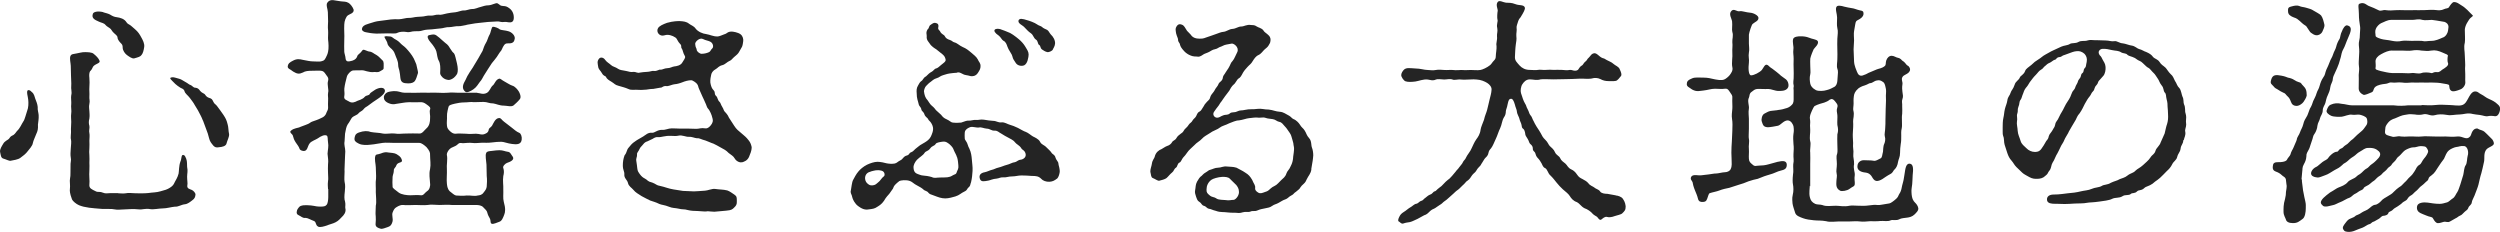 <?xml version="1.0" encoding="UTF-8"?><svg id="_イヤー_2" xmlns="http://www.w3.org/2000/svg" viewBox="0 0 316.9 29.41"><g id="_イヤー_1-2"><g><path d="M4.81,15.79c.03,.56-.03,.81-.22,1.21-.09,.28-.37,.81-.43,1.15-.03,.31-.5,.84-.65,1.02-.22,.31-.62,.62-.93,.84-.28,.22-.93,.31-1.24,.37-.22,.03-.59-.19-.93-.28-.31-.09-.31-.46-.4-.84-.06-.34,.25-.78,.37-.99,.22-.43,.62-.5,.78-.71,.19-.34,.43-.37,.56-.46,.25-.19,.31-.37,.47-.53,.34-.31,.56-.87,.77-1.18,.19-.25,.31-.87,.47-1.3,.19-.46,.19-1.02,.15-1.43,0-.28-.34-1.24,.03-1.24,.22,0,.31,.16,.46,.28,.25,.19,.34,.62,.4,.81,.12,.31,.28,.68,.31,1.05-.03,.43,.09,.65,.12,1.02,.03,.5-.06,.87-.09,1.21Zm10.17,8.71c.4,0,.59,.06,.96,0,.37-.09,.81,0,1.24,0,.34,0,1.09,.03,1.61-.03,.59-.09,1.02-.06,1.55-.22,.56-.15,.84-.22,1.21-.46,.4-.25,.47-.43,.62-.74,.09-.19,.34-.53,.47-1.05,.06-.31,.03-.96,.22-1.49,.19-.4,.09-.9,.37-.87,.22,.03,.25,.22,.37,.46,.15,.4,.09,.74,.12,1.05,.12,.56,0,.81,0,1.24,0,.5,.09,.87,.03,1.08-.09,.46,.34,.5,.53,.59,.25,.09,.53,.43,.5,.62-.03,.31-.12,.5-.37,.68-.28,.22-.62,.5-.96,.53-.53,.06-.81,.34-1.3,.31-.4,.03-1.02,.22-1.55,.22-.4,0-1.15,.16-1.55,.09-.62-.12-1.02,.09-1.46,.03-.71-.09-1.46,0-1.74,0-.4,0-.99,.09-1.33,0s-1.05-.03-1.61-.06c-.68-.06-1.21-.09-1.61-.15-.62-.09-.87-.16-1.27-.31-.37-.15-.81-.53-.9-.74s-.28-.81-.28-1.12c.09-.84-.06-1.15,.03-1.55,.09-.34,.03-1.02,.06-1.52-.03-.5,.12-.78,.03-1.12-.06-.37-.03-.62,0-1.12,.03-.4,.09-.93,.03-1.15-.09-.25,.03-.87,0-1.12s.03-.65,.03-1.12c0-.5-.06-.59,0-1.12,.06-.25-.06-.81,0-1.15,.03-.25-.06-.84,0-1.12,.12-.43-.06-.74,0-1.24,.03-.25-.03-.81-.03-1.24l-.03-1.24c0-.31-.19-.99-.03-1.27,.12-.25,.34-.22,.78-.31,.22-.03,.74-.19,1.08-.16,.25,0,.87,0,1.08,.22,.31,.25,.59,.53,.71,.81,.22,.37-.4,.4-.74,.74-.15,.19-.15,.37-.37,.59-.19,.15-.19,.59-.15,.9,.03,.5,.03,.68,0,1.18-.03,.34,.03,.81,0,1.18-.03,.34,.09,.53,0,.93-.09,.4,0,.68,0,.93s.06,.5,0,.93c-.12,.43-.06,.74,0,.93,.06,.31-.09,.59,0,.93,.06,.22,0,.74,0,.96,.03,.25,0,.71,0,.93-.03,.37-.03,.62,0,.93,.03,.31,0,.65,0,.93,0,.19,.03,.62,0,.93-.06,.74,.06,1.36,0,1.83-.06,.5,.34,.62,.77,.84,.34,.19,.47,0,.93,.19,.4,.16,.56,.06,.96,.06h.99ZM13.09,1.56c.22,.06,.74,.19,.9,.31,.25,.16,.5,.28,.81,.31,.43,.06,.96,.19,1.24,.65,.12,.22,.4,.28,.56,.43,.12,.12,.28,.22,.53,.46,.4,.34,.62,.71,.78,1.02,.19,.34,.43,.78,.37,1.21-.06,.43-.16,.81-.34,1.02-.15,.22-.4,.28-.93,.43-.28,.06-.68-.25-.93-.43-.22-.16-.53-.56-.53-.93,0-.34-.06-.4-.31-.65-.12-.12-.34-.43-.34-.59,0-.28-.19-.34-.43-.59-.25-.22-.28-.34-.43-.53-.19-.19-.5-.31-.65-.5-.22-.28-.53-.28-.84-.43-.59-.25-.96-.46-.78-.99,.06-.25,.59-.4,1.33-.22Zm12.62,13.7c-.16-.43-.34-.74-.47-.99-.19-.4-.37-.62-.56-.96-.12-.25-.37-.56-.62-.9s-.59-.53-.68-.87c-.09-.28-.31-.31-.53-.43-.22-.15-.47-.31-.62-.46-.28-.31-.65-.59-.65-.74,0-.09,.25-.12,.31-.12,.19,0,.43,.09,.81,.19,.34,.09,.43,.22,.78,.4,.37,.19,.46,.34,.68,.4,.25,.09,.31,.34,.62,.34,.25,.03,.4,.12,.59,.4,.19,.25,.53,.34,.59,.43,.22,.31,.31,.37,.56,.46,.31,.09,.37,.16,.53,.5,.12,.28,.31,.31,.46,.53,.31,.4,.5,.68,.81,1.12,.28,.43,.4,.65,.53,1.18,.12,.37,.09,.84,.19,1.27,.03,.34-.25,.84-.31,1.12-.06,.4-.56,.5-.96,.53-.5,.09-.65-.09-.84-.34-.12-.15-.34-.4-.43-.81-.12-.5-.19-.68-.37-1.15l-.4-1.08Z" style="fill:#242424;"/><path d="M41.58,23.97c0-.22-.06-.53,0-1.02,.06-.28,0-.62,0-1.05,0-.37-.03-.74,0-1.05,.06-.53,0-.78-.06-1.36,.03-.53,.16-.93,.06-1.46-.06-.4,0-.74-.16-.84-.28-.16-.78,.09-1.12,.34-.22,.16-.87,.37-1.05,.65-.28,.34-.25,.99-.77,.96-.22-.03-.47-.09-.53-.34-.06-.19-.31-.53-.46-.74-.22-.34-.28-.53-.37-.87-.03-.19-.5-.4-.25-.62,.43-.37,.9-.31,1.24-.5,.25-.12,.96-.31,1.18-.5,.19-.15,.4-.19,.81-.34,.19-.06,.4-.16,.77-.34,.15-.06,.4-.28,.47-.5,.09-.28,.25-.43,.25-.71,0-.25-.03-.68,0-.96,.03-.43-.06-.53,0-.96,.12-.4-.16-1.02,0-1.52,.12-.43-.19-.62-.31-.84-.19-.28-.31-.4-.59-.43-.16-.03-.81,0-1.08,0-.5,0-.93,.03-1.21,.22-.47,.22-.74,.19-1.24-.12-.4-.34-.74-.34-.68-.71,.06-.31,.19-.43,.68-.68s.81-.19,1.24-.09c.47,.09,.93,.19,1.21,.19,.31,0,.93,.06,1.08,0,.28-.09,.4-.06,.59-.43,.09-.16,.28-.56,.31-.81,.09-.37,.06-1.09,0-1.49-.03-.28,.03-.84,0-1.18-.06-.46,0-.84,0-1.15,0-.28-.03-.74-.03-1.18,0-.34-.28-.93-.06-1.21,.4-.56,.99-.22,1.71-.16,.46,.06,.62,0,.96,.19,.22,.12,.53,.5,.65,.84,.12,.47-.53,.59-.71,.74-.25,.16-.47,.74-.47,1.18,0,.22-.03,.74,0,.99,.03,.28,0,.56,0,.99,0,.56-.03,1.05,0,1.46,0,.16,.16,.62,.16,.81,.03,.37,.22,.46,.53,.4,1.02-.16,.9-.71,1.05-.81,.56-.46,.53-.62,.65-.65,.19-.03,.53,.19,.74,.22,.43,.03,.56,.25,.93,.43,.31,.16,.62,.56,.77,.68,.22,.16,.16,.53,.16,.9,.03,.31-.16,.31-.46,.5-.28,.19-.59,.06-.74,.09-.68,.09-1.24-.25-1.55-.22-.46,.03-1.08-.03-1.27,.06-.15,.06-.56,.4-.65,.78-.12,.5-.25,.93-.31,1.46-.03,.31,.06,.65,0,.93-.12,.5,.28,.53,.56,.71,.4,.28,.81,.09,1.08-.06,.12-.06,.68-.19,.93-.5,.25-.28,.56-.12,.68-.43,.06-.12,.43-.31,.68-.5,.5-.28,.96-.28,1.12-.09,.25,.28-.03,.65-.37,.93-.31,.28-.77,.53-1.05,.74-.16,.12-.53,.4-.68,.5-.22,.12-.37,.22-.56,.46-.12,.16-.46,.28-.59,.46-.19,.25-.59,.31-.81,.53-.15,.16-.31,.56-.56,.87-.19,.31-.25,.68-.34,1.18l-.06,.96c-.09,.5,.09,.84,.09,1.3,0,.31-.06,.81-.06,1.3,0,.56-.06,.87-.03,1.27,0,.31-.06,.99,0,1.27,.12,.46,.06,.9,.03,1.24-.06,.53-.09,.96,.03,1.27,.09,.37,0,.68,.03,.81,.16,.56-.25,.96-.37,1.08-.31,.31-.46,.53-.87,.74-.28,.16-.84,.28-1.08,.4-.37,.12-.87,.28-1.12,.15-.4-.22-.19-.62-.59-.74-.28-.09-.74-.37-.99-.37-.4,.06-.56-.19-.84-.31s-.37-.28-.25-.68c.09-.19,.31-.5,.47-.53,.28-.09,.43-.09,.77-.09s.74,.06,.9,.09c.16,.03,.4,.09,.81,.09,.43,0,.65-.03,.81-.25,.12-.12,.19-.62,.19-.93v-1.05Zm18.94-12.19c.28,0,.71,.25,1.18,0,.37-.19,.47-.68,.74-.93,.25-.15,.37-.74,.81-.87,.19-.06,.31,.15,.68,.34,.19,.09,.74,.46,.99,.53,.37,.09,.71,.53,.84,.74,.12,.19,.34,.68,.15,.96-.31,.4-.62,.62-.81,.81-.28,.22-.87,.03-1.21,.03-.59,0-.96-.22-1.36-.28-.56,0-.74-.19-1.24-.19-.43,0-.74,.03-1.21,.03-.47-.06-.71,.03-1.21,.03-.46,0-.9,.09-1.21,.16-.5,.12-.71,.19-.78,.34-.06,.16-.25,.9-.22,1.27,.03,.31-.06,.74,0,1.21,.03,.31,.19,.47,.37,.65s.46,.37,.71,.34c.47-.06,.84,0,1.33,0,.5,.06,.93,0,1.27,0,.47,0,.74,.22,1.18,0,.31-.12,.4-.31,.43-.5,.03-.25,.28-.28,.43-.53,.15-.25,.4-.96,.9-.96,.25,0,.31,.25,.62,.47,.28,.19,.62,.5,.96,.74,.37,.28,.56,.5,.99,.68,.19,.09,.34,.5,.28,.87-.09,.65-.71,.59-1.21,.53-.56-.06-1.05-.28-1.36-.28-.46,0-.71,.03-1.24,.09-.43,.06-.9,.03-1.21,.03-.28,0-.9,.09-1.21,.03-.37-.06-1.02,.03-1.21,.03-.37-.03-.43-.09-.68,.15-.16,.16-.37,.25-.65,.37-.46,.16-.77,.74-.71,.99,.12,.53-.06,1.27,0,1.8,.03,.46-.06,1.36,0,1.8,.03,.22,.03,.65,.37,.99,.37,.28,.53,.46,.78,.53,.25,.03,.99,.06,1.36,0,.5-.03,.96,.12,1.4,0,.25-.03,.53-.06,.74-.37,.28-.34,.37-.5,.4-.78,.03-.28,.06-.9,0-1.33,0-.53-.03-1.08-.03-1.43-.03-.53-.19-1.18-.03-1.49,.09-.22,.43-.22,.68-.25,.43-.06,.78-.09,.99-.09,.47,0,.74,.16,1.02,.19,.37,.03,.43,.31,.68,.65,.22,.37-.28,.62-.74,.77-.19,.06-.59,.43-.47,.65,.12,.34,.09,.68,0,1.02-.09,.59,.03,1.24,0,1.61,.03,.71-.06,1.18,.06,1.64,.25,.87,.19,1.33,.06,1.64-.15,.4-.31,.81-.62,.9-.22,.06-.74,.34-.96,.25-.25-.09-.06-.37-.28-.74-.22-.37-.25-.53-.31-.74-.03-.16-.25-.37-.5-.62-.19-.22-.59-.28-.9-.28h-3.1c-.46-.06-1.02,0-1.55,0-.43,0-1.09-.09-1.49,0-.47,.06-1.09,0-1.52,0-.5,0-1.21,.06-1.58,0-.19-.03-.53,.06-.9,.31-.19,.12-.31,.31-.43,.62-.15,.37,.09,.81-.03,1.21-.12,.37-.22,.53-.56,.65s-.74,.28-.93,.22c-.34-.09-.65-.22-.65-.56,.09-.87-.03-1.27,0-1.52l.03-.84c.12-.47,0-1.24,0-1.71,.03-.59-.06-1.15,.03-1.71,.03-.46-.03-.93-.03-1.46,0-.37-.22-1.08-.03-1.49,.06-.16,.25-.09,.68-.25,.37-.16,.65-.19,.96-.12,.28,.03,.77,.06,.99,.19,.28,.19,.53,.28,.68,.68,.22,.53-.5,.25-.68,.77-.03,.19-.31,.37-.31,.56,0,.43-.12,.56-.16,.87-.03,.46-.03,.99,0,1.3,0,.12,.31,.37,.78,.71,.34,.25,.99,.34,1.46,.34,.28,0,.93-.06,1.36,0,.34,.03,.43-.28,.78-.53,.28-.15,.43-.62,.37-.99-.03-.65-.16-1.12,0-1.8,.12-.62,0-1.15,0-1.8,.03-.28-.09-.56-.46-.99-.28-.25-.62-.53-.9-.53h-3.13c-.53,0-1.08-.06-1.52,0-.34,.03-1.02,.19-1.49,.22-.5,.06-1.09,.09-1.52-.12-.47-.22-.59-.4-.56-.68,.06-.28,.06-.56,.56-.74,.62-.22,1.12-.22,1.52-.06,.47,.09,1.12,.09,1.49,.19,.5,.09,1.05-.06,1.52,0,.47,.09,.9,0,1.52,0,.34,0,1.24-.03,1.61,0,.37,.03,.59-.37,.9-.65,.4-.34,.46-.87,.46-1.24,.06-.4-.12-.87,0-1.15,.09-.25-.06-.37-.4-.62-.4-.31-.59-.31-.81-.31-.4,.03-1.15,0-1.46,0-.65,.03-.74,.09-1.3,.16-.37,.03-.68,.22-1.27-.03-.46-.19-.62-.46-.62-.74s.25-.62,.65-.71c.31-.06,.74-.16,1.33,0,.5,.16,.78,.12,1.21,.12,.47,0,.71,.03,1.21,0,.31-.03,.77,0,1.24,0,.43,0,.84-.03,1.24,0,.34,.03,.93,.03,1.24,0,.46-.06,.87,0,1.24,0h2.45Zm-1.36-8.62c-.28,.03-.78,.19-1.08,.16-.25-.03-.84,.12-1.09,.12-.43-.03-.87,.16-1.12,.16s-.65,.09-1.12,.12-.74,.03-1.09,.12c-.46,.16-.77,.12-1.08,.12-.46,0-.62,.19-1.08,.09-.37-.06-.87-.03-1.15,.12-.19,.12-.62,.06-1.18,.06-.5,0-1.09,.03-1.46,.03-.65-.03-.9-.09-1.27-.16-.31-.03-.59-.22-.56-.43s.12-.37,.46-.53c.22-.09,.56-.19,1.15-.37,.4-.12,.84-.12,1.43-.22,.37-.06,.87-.12,1.21-.12,.25,.03,.59,.03,1.12-.09,.46-.12,.68-.03,1.08-.12s.71-.09,1.15-.12c.31,0,.62-.16,1.08-.12,.43,.03,.65-.16,1.05-.12,.25,.06,.62-.06,1.05-.16,.28-.06,.71-.12,1.08-.15,.31-.03,.78-.25,1.05-.22,.25,.03,.74-.19,1.05-.19,.37,.03,.84-.22,1.05-.25,.34-.09,.62-.22,1.05-.22,.47-.03,.9-.34,1.12-.25,.37,.19,.25,.31,.71,.34,.37,0,.56,.12,.74,.25,.34,.22,.62,.62,.62,1.21,0,.56-.28,.68-.77,.59-.28-.09-.65,.03-.84-.03-.43-.12-.68-.03-1.09-.03-.37,0-.81,.06-1.12,.09-.37,.06-.74,.06-1.08,.12l-1.12,.19Zm-8.53,5.83c-.03-.22-.16-.43-.16-.78,0-.5-.25-.87-.4-1.33-.12-.37-.31-.56-.4-.65-.25-.19-.5-.5-.53-.62-.03-.19-.09-.34-.19-.5-.15-.28-.22-.37-.22-.43,0-.03,.03-.06,.06-.06,.09-.03,.15-.03,.22-.03,.12,0,.22,.03,.37,.03,.37,0,.43,.25,.84,.43,.37,.19,.59,.53,.81,.68,.34,.25,.59,.53,.71,.68,.15,.16,.37,.46,.5,.65,.19,.28,.25,.43,.37,.71,.15,.31,.19,.43,.25,.78,.06,.34,.19,.62,.09,.81-.09,.31-.22,.71-.34,.87-.16,.25-.47,.34-.87,.34-.62,0-.93-.12-.99-.71,0-.19-.09-.71-.12-.87Zm4.99-1.3c-.19-.28-.22-.87-.31-1.18-.06-.25-.4-.78-.71-1.12-.28-.31-.59-.84-.22-.93,.22-.03,.31-.09,.59-.09,.25,0,.4,.16,.71,.4,.28,.22,.53,.5,.74,.65,.4,.28,.5,.5,.59,.65,.25,.34,.31,.5,.43,.59,.22,.16,.25,.46,.31,.65,.09,.34,.28,1.08,.28,1.46,0,.5-.06,.62-.34,.93-.19,.22-.56,.46-.87,.43-.22-.03-.47-.09-.71-.31-.31-.31-.34-.47-.31-.71,.03-.46,.03-1.08-.19-1.43Zm6.23,1.08c-.15,.25-.34,.53-.53,.84-.19,.31-.22,.47-.5,.78-.22,.28-.4,.65-.81,.93-.4,.28-.84,.46-1.02,.31-.4-.31-.37-.74-.15-1.18,.12-.25,.22-.37,.34-.68,.09-.22,.22-.34,.34-.59,.06-.12,.4-.56,.56-.87s.5-.78,.56-.93c.09-.19,.4-.68,.53-.93,.09-.28,.25-.74,.43-1.02,.16-.22,.28-.74,.43-.99,.19-.25,.25-1.05,.46-1.05s.68,.16,.87,.34c.12,.09,.74,.12,1.05,.22,.47,.12,.9,.56,.84,.96-.12,.81-.81,.5-1.12,.62-.34,.15-.47,.71-.59,.87-.31,.37-.34,.5-.56,.81-.34,.43-.31,.43-.62,.78l-.53,.81Z" style="fill:#242424;"/><path d="M94.04,20.56c-.25,.09-.71-.12-.9-.46-.22-.37-.4-.4-.78-.71-.31-.34-.65-.5-.93-.65-.34-.19-.81-.46-.99-.53-.31-.09-.81-.34-1.02-.4-.5-.12-.81-.34-1.05-.28-.37-.03-.65-.22-1.09-.19-.28,.03-.87-.25-1.24-.15-.37,.09-.62,.03-1.02,.03-.74-.03-1.18,.19-1.55,.16-.31-.03-.5,.06-.74,.22-.12,.06-.34,.16-.65,.31-.15,.06-.34,.09-.59,.43-.16,.22-.31,.28-.43,.56-.12,.31-.34,.43-.31,.68,.03,.34-.16,.46-.09,.84,.09,.46,.06,.53,.12,.9,.03,.4,.19,.56,.31,.74,.25,.34,.43,.46,.68,.59,.37,.19,.25,.34,.93,.5,.5,.19,.47,.34,1.02,.43,.46,.09,1.05,.34,1.64,.43l1.21,.19,1.4,.06c.34,0,.84-.06,1.4-.09,.28,0,.93-.28,1.27-.22,.62,.09,1.02,.06,1.55,.19,.34,.12,.56,.31,.9,.53,.31,.22,.31,.34,.31,.84,.03,.4-.12,.59-.28,.74-.12,.12-.28,.34-.65,.4-.53,.09-1.3,.12-1.58,.16-.12,0-.25,.03-.34,.03-.37,0-.62-.06-.81-.06h-.06c-.12,.03-.25,.03-.34,.03-.34,0-.59-.06-.9-.06-.46,0-.87-.03-1.24-.12-.53-.16-.62-.03-1.24-.19-.37-.09-.68-.03-1.21-.25-.43-.19-.93-.22-1.18-.34-.5-.25-.84-.31-1.15-.43-.37-.16-.65-.34-1.09-.56-.4-.25-.81-.5-.99-.74-.28-.34-.65-.5-.74-.93-.09-.4-.5-.59-.46-1.08,.03-.4-.19-.53-.19-1.15,0-.43,.06-.84,.22-1.27,.34-.4,.22-.65,.53-.99,.19-.22,.4-.53,.81-.78,.28-.22,.68-.4,1.02-.62,.28-.16,.59-.53,1.12-.47,.34,.03,.68-.4,1.3-.37,.43,.03,.74-.19,1.21-.19,.5,0,.71,.03,.96,.03h1.08c.37,0,.68,.03,1.08,.03,.34,0,.62-.15,1.12-.06,.34,.06,.68-.31,.84-.59,.19-.34,.12-.53,.03-.84-.03-.19-.28-.84-.53-1.08-.15-.16-.19-.46-.34-.74-.12-.25-.19-.46-.37-.81-.15-.31-.31-.71-.4-.9-.15-.31-.09-.43-.28-.68-.12-.15-.53-.46-.74-.46-.34,0-.78,.12-1.09,.25s-.77,.25-.96,.25c-.34,.03-.68,.22-.99,.25-.56-.09-.59,.22-.87,.19l-.9,.16c-.4,0-.59,.06-.87,.09-.19,0-.65,.06-.9,.03-.65-.06-.96,.09-1.4-.12-.34-.16-.84-.28-1.24-.4-.46-.12-.46-.25-.87-.5-.31-.19-.59-.34-.71-.62-.06-.16-.28-.06-.5-.46-.19-.34-.4-.47-.47-.74-.03-.25-.09-.43-.09-.62s.06-.34,.19-.5c.22-.25,.59-.12,.77,.16,.19,.28,.56,.47,.74,.65,.22,.22,.53,.22,.93,.5,.19,.12,.4,.16,.96,.25,.37,.06,.53,.19,.99,.12,.22-.03,.47,.19,.78,.09,.19-.03,.65-.09,.87-.09,.4,0,.65-.16,.9-.12,.43,.06,.62-.22,.87-.16,.15,.03,.5-.19,.84-.19,.37,0,.62-.19,.87-.22,.31-.03,.84-.12,1.05-.53,.15-.28,.43-.56,.31-.78-.28-.46-.25-.78-.4-.96-.15-.19,.03-.37-.19-.56-.37-.37-.37-.68-.62-.84-.37-.25-.9-.43-1.36-.28-.65,.22-1.12-.43-.84-.9,.15-.28,.65-.5,1.15-.68,.78-.22,1.36-.22,1.58-.22,.5,.03,.87,.06,1.21,.34,.25,.19,.59,.28,.81,.59,.31,.43,.96,.68,1.33,.71,.56,.09,.87,.31,1.46,.31,.22,0,.62-.19,.87-.28,.37-.09,.37-.34,.93-.34,.16,0,.78,.09,1.12,.34,.31,.25,.37,.62,.34,.87-.03,.22-.06,.5-.15,.71l-.37,.65c-.09,.19-.34,.43-.59,.62-.28,.22-.34,.43-.68,.56-.19,.06-.53,.43-.84,.5-.5,.12-.59,.37-.84,.5-.37,.19-.59,.5-.62,.87-.09,.4-.12,.81-.03,1.08,.06,.25,.15,.53,.37,.74,.28,.31,0,.46,.37,.78,.12,.12,.15,.5,.37,.68,.15,.12,.15,.34,.37,.68,.19,.28,.12,.43,.4,.68,.28,.31,.37,.5,.43,.65l.68,1.05c.25,.4,.56,.65,.87,.9,.4,.34,.65,.53,.93,.9,.25,.31,.31,.5,.4,.87v.12c0,.31-.19,.81-.34,1.15-.22,.46-.59,.59-.9,.68Zm-3.75-14.42c.19-.19,.12-.68-.28-.87-.25-.12-.59-.16-.87-.31-.43-.25-1.02,.31-1.02,.59,.03,.53,.19,.56,.19,.74,0,.25,.4,.53,.62,.53,.4,0,.74-.12,.9-.19,.25-.09,.22-.28,.46-.5Z" style="fill:#242424;"/><path d="M134.34,21.65c0,.34-.16,.81-.31,.96-.4,.31-.62,.4-.99,.43-.43,.03-.87-.15-1.05-.37-.34-.34-.65-.37-1.21-.37-.4-.03-.84-.06-1.3-.06-.43,0-.74,.12-1.15,.12-.53,0-.74,.15-1.12,.12-.4-.03-.53,.12-.87,.16-.5,.03-.84,.22-1.05,.25-.5,.09-.9,.19-1.05-.16-.22-.5,.06-.81,.59-.9,.31-.06,.65-.25,.93-.31,.28-.06,.43-.19,.81-.28,.4-.09,.68-.25,1.05-.34,.4-.09,.68-.31,1.02-.34,.22-.03,.4-.28,.71-.31,.34-.03,.78-.31,.65-.78s-.43-.43-.56-.71c-.22-.34-.59-.47-.77-.71-.25-.34-.65-.46-.84-.59-.22-.12-.65-.34-.87-.5-.43-.22-.46-.4-.9-.4-.37,.03-.59-.25-.96-.25-.4-.03-.71-.22-.99-.15-.31,.06-.71-.12-1.08-.06-.56,.19-.74,.5-.74,.71,0,.28-.03,.5,0,.71,0,.12,.06,.25,.16,.37,.22,.28,.22,.62,.43,.96,.22,.46,.28,.96,.31,1.36,.03,.53,.12,.87,.09,1.46-.03,.43-.06,.9-.19,1.43-.12,.28-.06,.46-.31,.65-.22,.16-.12,.34-.53,.53-.43,.19-.62,.46-1.15,.62-.31,.09-.84,.25-1.27,.25-.53,0-.9-.16-1.46-.37-.37-.12-.56-.19-.68-.34-.16-.25-.5-.25-.62-.4-.19-.19-.46-.34-.87-.56-.34-.16-.56-.43-.84-.53-.5-.19-1.21-.09-1.36,0-.84,.65-.71,.81-.81,.96-.28,.4-.34,.5-.46,.65-.46,.5-.59,.74-.68,.9-.31,.46-.68,.65-.87,.77-.31,.22-.56,.25-1.05,.31-.09,0-.16,.03-.25,.03-.34,0-.59-.12-.81-.25-.31-.19-.53-.37-.65-.56-.19-.22-.37-.62-.4-.81-.06-.31-.19-.4-.19-.65,0-.03,0-.09,.03-.19,.06-.28,.12-1.02,.28-1.3s.37-.74,.71-1.12c.19-.22,.56-.56,1.05-.81,.4-.19,.93-.37,1.33-.37,.37,0,.93,.12,1.15,.19,.31,.06,.68,.09,1.02,.03,.31-.06,.34-.22,.77-.43,.31-.15,.31-.46,.78-.59,.37-.09,.22-.31,.59-.43,.25-.09,.37-.34,.65-.53,.25-.19,.4-.34,.65-.47,.25-.15,.56-.31,.81-.53,.28-.25,.4-.5,.56-.99,.15-.5,.03-.84-.16-1.15-.16-.28-.31-.28-.43-.56-.03-.09-.34-.25-.43-.53-.12-.4-.34-.37-.4-.65-.06-.34-.28-.37-.34-.68-.09-.43-.25-.68-.25-1.37-.03-.34-.03-.65,.16-.96,.15-.22,.19-.43,.43-.59,.22-.12,.22-.4,.59-.59,.28-.28,.47-.46,.68-.56,.31-.15,.34-.4,.65-.46,.25-.09,.31-.22,.59-.43,.25-.22,.65-.43,.56-.71-.06-.25-.12-.4-.37-.62l-.81-.65c-.19-.12-.62-.37-.84-.74-.09-.16-.43-.43-.37-.9,.03-.22-.16-.47,.12-.9,.22-.16,.12-.4,.37-.56,.31-.22,.46-.34,.81-.19,.19,.09,.22,.28,.16,.53-.06,.28,.19,.37,.22,.46,.19,.43,.5,.4,.62,.65s.34,.37,.62,.46c.31,.09,.34,.25,.59,.31,.37,.09,.62,.4,1.05,.59,.46,.19,.71,.4,1.08,.71,.31,.28,.65,.5,.84,.87,.09,.28,.37,.43,.34,.87,0,.28-.09,.46-.34,.84-.28,.43-.71,.43-.9,.4-.53-.16-.74-.09-1.09-.31-.19-.09-.43-.25-.68-.12-.31,0-.53,.06-.9,.09-.4,.06-.59,.16-.84,.22-.4,.12-.46,.28-.78,.37-.43,.12-.59,.34-.77,.46-.28,.19-.4,.34-.59,.53-.15,.12-.28,.53-.28,.68,.06,.47,.15,.81,.47,1.15,.15,.19,.28,.47,.46,.62,.22,.19,.34,.28,.59,.62l.65,.59c.22,.31,.46,.47,.62,.53,.56,.25,.59,.43,.87,.46,.59,.06,.68,0,1.05,0,.47-.15,.71-.28,.99-.25,.19,.03,.59-.12,.9-.09,.4,.03,.5-.09,.99-.03,.37,.06,.93,.15,1.18,.15,.43,0,.62,.25,1.08,.19,.4-.03,.71,.22,1.05,.31,.31,.09,.59,.19,1.02,.4,.31,.16,.74,.43,.99,.5,.28,.09,.74,.5,.93,.59,.12,.06,.71,.31,.87,.65,.19,.4,.5,.37,.84,.74,.22,.25,.4,.34,.59,.62,.16,.28,.43,.25,.53,.65,.06,.28,.37,.53,.37,.74,.03,.31,.12,.43,.16,.81v.09Zm-23.94,.09c-.4,.09-.68,.31-.74,.74-.03,.25,.06,.56,.25,.74,.28,.25,.37,.28,.65,.28,.4-.03,.47-.15,.74-.37,.31-.22,.43-.56,.74-.78,.15-.09,.15-.59-.28-.71-.62-.16-.96,0-1.36,.09Zm10.91-1.8c-.09-.34-.28-.59-.4-.9-.09-.25-.19-.43-.53-.74-.25-.19-.46-.4-.9-.34-.22,.03-.77,.09-.87,.28-.19,.31-.43,.19-.71,.59-.28,.37-.53,.28-.71,.56-.19,.31-.59,.5-.96,.87-.25,.28-.47,.68-.43,1.02,.03,.5,.25,.68,.53,.78,.31,.09,.34,.16,.68,.19,.31,.03,.65,.06,1.09,.19,.4,.19,.56,.06,1.08,.06,.28,0,.62,0,.93-.03,.22-.03,.43-.09,.62-.22,.28-.19,.47-.09,.56-.47,.09-.22,.25-.43,.19-.84-.03-.25-.03-.56-.15-.99Zm5.55-16.22c.19,.06,.78,.28,1.18,.46,.43,.22,1.15,.81,1.33,.99,.31,.31,.46,.5,.71,.93,.25,.4,.37,.65,.28,1.12-.06,.34-.12,.56-.25,.78-.16,.25-.34,.37-.71,.34-.62-.06-.71-.53-.93-.81-.12-.16-.12-.53-.34-.81-.25-.4-.37-.62-.43-.81-.09-.28-.22-.62-.5-.74-.19-.09-.34-.46-.59-.65-1.02-.68-.46-1.02,.25-.81Zm2.23-1.08c.06-.19,.19-.25,.37-.25,.16,0,.53,.09,.71,.16,.28,.06,1.02,.34,1.27,.53,.19,.16,.53,.22,.65,.34,.15,.16,.34,.22,.65,.37,.22,.15,.25,.34,.47,.59,.28,.25,.56,.71,.53,1.15-.03,.37-.25,.62-.28,.74-.06,.19-.53,.37-.68,.34-.31-.06-.5-.22-.65-.31-.34-.22-.15-.46-.43-.62-.16-.09-.12-.5-.37-.65-.34-.22-.31-.56-.65-.81-.37-.25-.43-.37-.9-.84-.15-.16-.74-.4-.68-.74Z" style="fill:#242424;"/><path d="M166.23,21.49c-.09,.56-.37,.77-.59,1.24-.06,.16-.16,.37-.37,.56-.43,.34-.5,.65-.62,.71l-.37,.31c-.28,.16-.31,.34-.53,.43-.4,.19-.5,.43-.81,.53-.31,.09-.56,.28-.84,.43-.31,.19-.56,.19-.84,.4-.31,.22-.5,.22-.9,.31s-.56,.09-.93,.25c-.43,.19-.56,0-.93,.16-.31,.12-.56-.03-.96,.09-.19,.06-.34,.09-.5,.09s-.31-.03-.43-.03h-.25c-.59,0-1.02-.09-1.43-.09-.19,0-.5-.03-.84-.16-.4-.09-.56-.22-.81-.25-.34-.06-.34-.28-.65-.37-.34-.09-.28-.31-.59-.5-.28-.16-.31-.37-.43-.68-.06-.16-.19-.56-.12-.78,.09-.43,.03-.71,.25-1.12,.19-.31,.31-.56,.59-.74,.09-.06,.19-.25,.47-.4,.34-.19,.37-.31,.65-.37,.25-.06,.56-.25,.93-.25,.43,0,.65-.22,1.18-.15,.5,.06,.68,0,1.18,.15,.31,.19,.71,.34,1.15,.65,.37,.22,.59,.47,.84,.9,.19,.5,.43,.65,.37,1.05-.03,.19,.12,.4,.4,.56s.53,.03,.87-.09c.31-.09,.4-.16,.65-.4,.12-.12,.4-.31,.56-.37,.25-.09,.59-.5,.84-.74,.22-.22,.5-.37,.65-.84,.09-.31,.37-.47,.53-.9,.22-.4,.28-.74,.31-1.02,0-.25,.09-.59,.12-1.08,.03-.34-.06-.46-.09-.84-.03-.19-.16-.53-.22-.78-.06-.22-.12-.37-.37-.71-.12-.16-.25-.4-.5-.65-.22-.22-.34-.5-.71-.56-.31-.06-.43-.28-.81-.34-.37-.06-.65-.06-.87-.15-.09-.03-.22-.06-.31-.06-.22,0-.46,.03-.56,.03-.4-.06-.78,0-1.27,.06-.34,.03-.78,.22-1.27,.28-.43,0-.87,.25-1.24,.37-.46,.25-.9,.31-1.21,.56s-.93,.43-1.18,.65c-.47,.31-.77,.43-1.05,.74-.31,.34-.65,.46-.99,.84-.28,.28-.71,.62-.9,.93-.12,.19-.37,.5-.5,.62-.15,.16-.28,.56-.43,.62-.31,.09-.28,.53-.47,.65-.31,.22-.25,.43-.5,.62-.28,.22-.47,.5-.71,.71-.19,.16-.68,.28-.93,.34-.19,.03-.5-.22-.81-.34-.25-.09-.22-.46-.31-.78v-.12c0-.25,.15-.62,.19-.9,.06-.5,.34-.71,.37-.93,.12-.53,.56-.84,.84-.93,.31-.16,.4-.28,.71-.4,.31-.09,.53-.28,.65-.5,.12-.22,.37-.19,.56-.53,.12-.22,.28-.34,.53-.53,.34-.22,.28-.25,.5-.56,.22-.25,.31-.25,.5-.56,.15-.25,.37-.28,.5-.56,.15-.25,.34-.31,.46-.56,.16-.34,.19-.46,.46-.59,.19-.12,.22-.25,.47-.62,.09-.19,.19-.34,.43-.59,.25-.28,.34-.25,.43-.62,.06-.22,.25-.43,.4-.62,.19-.25,.19-.37,.4-.62,.25-.28,.22-.5,.4-.62,.22-.19,.37-.31,.4-.65,.03-.22,.19-.31,.37-.65,.12-.22,.28-.37,.4-.62,.19-.31,.19-.53,.47-.81,.19-.19,.43-.84,.59-1.12,.25-.62-.5-1.12-.74-1.05-.22,.03-.43,.09-.65,.12-.34,.06-.53,.22-.74,.28-.25,.06-.37,.25-.71,.31-.34,.06-.5,.22-.74,.34-.31,.16-.59,.22-.71,.31-.4,.28-.59,.34-.84,.28-.53,0-.71-.09-.99-.22-.15-.06-.5-.31-.62-.46-.34-.37-.46-.56-.53-.81-.03-.28-.25-.31-.25-.65,0-.19-.15-.4-.25-.81-.06-.43-.12-.59,.06-.87,.12-.19,.25-.28,.43-.28,.06,0,.15,.03,.25,.06,.31,.12,.37,.37,.65,.78,.16,.19,.4,.37,.62,.68,.22,.19,.47,.31,.93,.31,.37,0,.5,0,.87-.15,.43-.16,.87-.28,1.24-.43,.31-.12,.74-.28,.93-.28,.4-.03,.74-.34,1.12-.37,.53-.03,.74-.31,1.18-.31,.34,0,.68-.28,1.21-.19,.25,.03,.43-.03,.74,.19,.16,.12,.59,.19,.81,.46,.15,.28,.4,.37,.65,.62,.12,.12,.31,.28,.28,.68-.03,.34-.09,.37-.25,.65-.06,.12-.28,.34-.5,.5-.19,.16-.43,.56-.78,.71-.34,.15-.56,.5-.71,.74-.25,.43-.37,.43-.65,.74-.19,.22-.43,.46-.59,.74-.22,.4-.31,.62-.59,.77-.16,.09-.4,.62-.59,.74-.28,.22-.47,.62-.56,.78l-.56,.74c-.22,.28-.28,.43-.43,.62-.22,.25-.25,.4-.43,.62-.12,.12-.34,.46-.5,.68-.28,.37,.03,.81,.43,.77,.28-.03,.34-.16,.68-.28,.37-.16,.59,0,.9-.28,.22-.19,.56-.06,.87-.22,.47-.22,.56-.09,1.09-.22,.47-.12,.96-.03,1.55-.12,.46-.06,.84,.09,1.4,.09,.56,.06,.87,.25,1.4,.28,.47,.03,.74,.28,1.18,.5,.28,.16,.34,.34,.56,.43,.34,.12,.68,.5,.77,.65,.28,.47,.47,.5,.65,.81,.22,.34,.22,.59,.56,.96s.22,.9,.37,1.24c.09,.22,.15,.62,.15,.93,0,.12-.03,.25-.03,.34-.03,.43-.19,1.08-.22,1.4Zm-9.61,1.89c-.12-.16-.53-.5-.71-.71-.22-.25-.62-.25-.99-.25-.53,.03-1.15,.22-1.36,.37-.43,.31-.62,.78-.62,1.21-.03,.4,.12,.53,.37,.74,.34,.31,.5,.16,.9,.43,.28,.19,.9,.16,1.12,.19,.5,.09,.71-.03,1.09-.03,.34-.12,.71-.68,.62-1.12,0-.25-.15-.56-.4-.84Z" style="fill:#242424;"/><path d="M204.83,24.78c.22,0,.71,.16,.87,.4s.31,.46,.37,.96c0,.5-.12,.59-.43,.9-.15,.16-.68,.25-.93,.34-.4,.16-.78,.19-.99,.12-.28-.09-.56,.19-.71,.31-.28,.22-.47-.28-.59-.34-.15-.09-.43-.25-.53-.37-.22-.28-.68-.59-1.05-.71-.46-.25-.56-.56-.96-.77-.46-.16-.71-.47-.9-.78-.15-.25-.5-.53-.87-.84-.28-.25-.59-.59-.81-.87-.28-.34-.4-.53-.78-.9-.31-.25-.37-.81-.68-.93-.28-.12-.34-.46-.43-.59s-.22-.4-.4-.59c-.15-.16-.28-.28-.37-.62-.09-.37-.34-.28-.34-.65,0-.19-.03-.37-.34-.62-.12-.09-.16-.4-.31-.62-.22-.31-.31-.5-.31-.65-.03-.25-.12-.56-.28-.65-.22-.15-.12-.37-.25-.68s-.16-.34-.25-.71c-.03-.12-.28-.53-.28-.78,0-.22-.19-.56-.25-.87-.15-.53-.31-.81-.56-.74-.16,.03-.25,.12-.37,.71-.06,.4-.22,.68-.22,.87,0,.25-.06,.53-.25,.78-.25,.43-.25,.9-.47,1.36-.19,.37-.37,.99-.53,1.3-.22,.47-.4,.96-.62,1.24-.19,.22-.28,.31-.34,.62-.03,.19-.15,.4-.37,.59-.19,.19-.22,.34-.4,.59-.22,.31-.15,.34-.43,.59-.28,.28-.31,.47-.46,.62-.16,.16-.34,.28-.53,.59-.16,.28-.37,.46-.53,.56-.12,.06-.25,.31-.56,.56-.22,.19-.34,.37-.56,.53-.37,.25-.43,.37-.59,.5l-.56,.5c-.22,.22-.43,.37-.62,.5-.15,.09-.25,.28-.59,.46-.22,.12-.5,.37-.65,.43-.19,.09-.34,.12-.65,.43-.19,.19-.34,.34-.65,.43l-.84,.46c-.4,.16-.59,.31-.96,.4-.34,.06-.5,.06-.87,.19-.25,.06-.4-.22-.56-.28-.12-.06-.03-.37,.09-.59,.12-.22,.19-.37,.59-.62,.19-.09,.59-.47,.84-.59,.19-.09,.46-.4,.71-.43s.4-.31,.62-.37c.25-.03,.31-.25,.56-.4,.15-.09,.28-.28,.59-.4,.31-.09,.37-.37,.56-.4,.19-.03,.22-.19,.59-.46,.22-.15,.34-.25,.56-.5,.16-.19,.34-.34,.53-.5,.12-.06,.25-.19,.53-.5l.47-.56c.12-.19,.25-.25,.46-.56,.19-.28,.34-.37,.43-.59,.12-.28,.31-.34,.4-.59,.12-.31,.59-.84,.71-1.18,.22-.43,.31-.74,.62-1.18,.19-.25,.47-.65,.53-1.21,.03-.28,.31-.9,.43-1.24,.12-.56,.31-.9,.4-1.27,.12-.53,.19-.74,.31-1.3,.09-.4,.22-.74,.25-1.24,.03-.34-.22-.65-.56-.87-.31-.19-.77-.4-1.33-.43-.15-.03-.56-.03-.99,0-.43,.03-.87,.03-1.02,0-.28-.06-.84,.12-1.05,0-.31-.12-.74,0-1.05,0-.47-.03-.84-.09-1.05,0-.4,.19-.65,.06-1.05,0-.56-.06-1.12,.19-1.55,.25-.46,.06-.96,.09-1.27-.03-.22-.09-.53-.53-.53-.78s.19-.53,.34-.68c.31-.31,.81-.19,1.46-.16,.62,0,1.12,.19,1.55,.19,.37,0,.59,.09,1.05,0,.31-.06,.68-.03,1.08,0,.43,.03,.68-.03,1.05,0,.43,.06,.87,0,1.08,0,.22,.03,.74,.03,1.21,0,.34,0,.84,.06,1.21,0,.25-.03,.87-.31,1.24-.62,.19-.16,.25-.34,.5-.59,.15-.15,.22-.28,.22-.59,0-.28,.12-.84,.09-1.24-.09-.37,.12-.74,.06-1.21-.03-.4,.12-.59,.03-1.08-.12-.43,.12-.84,.03-1.05-.06-.19-.03-.84,.03-1.12,.03-.22-.31-.81,.03-1.15,.22-.22,.68,.09,1.02,.12,.37,.03,.65-.03,1.21,.19,.47,.19,1.05,.03,1.18,.43,.06,.22-.19,.65-.46,1.09-.09,.22-.25,.25-.37,.59-.09,.31-.25,.68-.22,.87,.06,.31-.06,.74-.03,1.05,.06,.43-.03,.81-.06,1.02-.09,.65-.09,1.18-.12,1.67,0,.46,.25,.65,.59,1.05,.31,.34,.74,.56,1.3,.56,.37,0,.74,.06,1.02,0,.28-.06,.62,.03,.99,0,.46-.03,.59-.03,1.05,0,.22,0,.56-.03,1.02,0,.28,0,.56,.09,1.02,0,.25-.03,.62,.25,.99,0,.09-.06,.22-.4,.46-.53,.22-.09,.25-.34,.46-.5,.22-.12,.25-.37,.47-.53,.25-.25,.28-.4,.5-.5,.47-.25,.77,.4,1.24,.56,.15,.03,.25,.06,.53,.25,.19,.12,.62,.25,.87,.5,.19,.19,.68,.34,.78,.68,.16,.34,.28,.65,.16,.84-.19,.25-.47,.59-.65,.62-.37,.06-.46,.03-.93,.03-.4,0-.74-.09-1.02-.25-.37-.19-.81-.16-.93-.12-.56,.16-1.15,.03-1.71,.06-.68,.03-1.27,.06-1.71,.06-.47,0-1.05,.03-1.64,.03s-1.24-.06-1.61,0c-.53,.16-.9,0-1.36,0-.5,0-.78,.37-.93,.59-.22,.31-.28,.87-.19,1.15,.16,.5,.31,.99,.5,1.3,.22,.34,.12,.34,.34,.74,.19,.34,.19,.56,.34,.74,.22,.22,.25,.5,.4,.74,.12,.22,.25,.53,.4,.74,.22,.31,.46,.71,.53,.84,.12,.25,.28,.56,.56,.81,.34,.31,.43,.68,.59,.81,.19,.19,.5,.4,.65,.78,.16,.37,.53,.46,.65,.74,.16,.37,.4,.46,.68,.71,.22,.19,.31,.53,.71,.71,.37,.16,.59,.43,.74,.65,.25,.37,.4,.43,.71,.59s.56,.31,.74,.53c.22,.31,.59,.4,.74,.53,.19,.19,.59,.25,.74,.5s.59,.31,.93,.31l1.05,.19Z" style="fill:#242424;"/><path d="M225.44,20.5c.62-.16,1.02-.09,1.05,.34,.03,.56-.31,.68-.74,.78-.28,.09-.37,.09-.78,.28-.31,.15-.68,.22-1.02,.34-.43,.12-.93,.37-1.15,.43-.28,.06-.74,.16-1.15,.31-.5,.22-.81,.31-1.21,.43l-1.24,.4c-.34,.06-.9,.19-1.27,.34-.28,.12-.87,.22-1.21,.34-.15,.06-.19,.4-.31,.68-.12,.37-.31,.43-.59,.43-.19,0-.5,0-.59-.43-.09-.4-.28-.78-.37-1.02-.19-.46-.28-.84-.31-1.05-.03-.16-.37-.37-.16-.71,.22-.34,.96-.12,1.18-.16,.43-.06,.77-.09,1.02-.12,.5-.06,.65-.12,.99-.12,.22,0,.77-.16,1.09-.16,.28,0,.62-.16,.71-.4,.19-.37,.12-.84,.12-1.12,0-.34-.03-.68-.03-.96,0-.56,.03-.93,.06-1.43l.06-1.33c.03-.56,.03-1.12-.03-1.46-.09-.53,0-.87,.03-1.33,.03-.28-.03-.96,0-1.4,.03-.31-.09-.4-.34-.78s-.34-.4-.65-.37c-.31,.06-.74,0-1.21,0-.5,0-.87,.16-1.43,.22-.47,.03-.84,.22-1.46-.12-.37-.28-.71-.37-.68-.71,0-.31,.15-.5,.68-.71,.37-.16,.9-.09,1.46-.09,.5,0,.87,.09,1.43,.22,.22,.03,.84,.19,1.21,0,.16-.06,.5-.34,.65-.53,.16-.22,.46-.59,.34-1.02-.12-.53,.06-1.3,0-1.83-.03-.5,.06-.87,0-1.33-.03-.4,.16-.84,0-1.3-.09-.31,.03-.78-.03-1.33-.03-.34-.5-.96-.06-1.36,.34-.31,.65,.16,1.05,.06,.22-.06,.81,.16,1.3,.19,.46,.03,1.05,.37,1.05,.65,.03,.4-.47,.53-.74,.78-.12,.09-.43,1.02-.47,1.36v1.12c0,.43,.09,.71,0,1.15-.09,.47,.06,.84,0,1.27-.09,.68-.06,1.61,.28,1.61,.37,0,1.08-.37,1.36-.68,.22-.28,.4-.84,.74-.62,.19,.12,.19,.22,.59,.46,.4,.31,.71,.53,.9,.71,.19,.22,.62,.46,.84,.65,.22,.19,.34,.53,.31,.84-.03,.22-.19,.46-.56,.56-.25,.06-.56,.06-.71,.06-.43,0-.93-.25-1.27-.25-.5,.03-1.18-.03-1.46,0-.37,.06-.4,.19-.68,.37-.31,.19-.25,.59-.34,.74-.22,.37,.06,1.05,0,1.36-.09,.53,0,.96,0,1.3v1.27c0,.56-.06,1.02,0,1.3,.09,.31-.06,.84,0,1.3,.03,.46-.03,.77,0,1.21,.03,.4,.19,.5,.47,.74,.28,.28,.47,.12,.87,.12,.28,0,.71-.03,1.15-.16l1.24-.34Zm3.97,3.04c0,.34-.12,.9,0,1.43,.09,.43,.28,.68,.68,.87,.25,.12,.62,.06,.9,.15,.56,.22,1.05,.09,1.74,.09,.43,0,1.05,.15,1.71,0,.25-.06,.84,0,1.18,0,.31,0,.84,.03,1.18-.03,.53-.06,.9-.12,1.18-.06,.34,.03,.87-.12,1.18-.15,.22-.03,.43-.03,.71-.25,.16-.12,.28-.19,.5-.4s.25-.34,.34-.53c.12-.19,.22-.34,.31-.68,.03-.16,.15-.74,.22-.93,.09-.31,.12-.68,.19-1.05,.09-.56,.15-1.36,.71-1.24,.4,.09,.4,.68,.31,1.46-.03,.43-.03,.9-.06,1.12-.03,.31-.12,.71-.09,1.02,.03,.84,.25,1.12,.43,1.3,.19,.19,.37,.4,.43,.71,.06,.31-.25,.59-.47,.81-.28,.28-.65,.37-.9,.4-.37,.06-.77,.06-1.05,.22-.34,.19-.84,.03-1.05,.12-.4,.19-.87,.06-1.3,.09-.46,.06-.99,.03-1.33,.03-.4,.03-.96,.09-1.3,.03-.5-.06-.84,0-1.3,0h-1.36c-.4,0-1.15,.12-1.61-.03-.65-.12-1.05-.06-1.58-.12-.4-.03-.99-.12-1.33-.25-.43-.16-.9-.31-1.02-.68-.12-.4-.31-.9-.34-1.21,0-.19-.09-.62,.03-1.08s.09-1.02,.03-1.3c-.06-.28-.06-.71,0-1.27,.09-.43,0-.93,.03-1.3,.12-.56,0-.78,.03-1.3,.03-.5,.06-.78,0-1.27-.03-.37-.06-.93,0-1.3,.06-.34,.06-.59,0-.96-.03-.16-.28-.74-.74-.74-.5,0-.9,.62-1.24,.68-.28,.06-.99,.19-1.27,.19-.59-.03-.62-.31-.77-.74-.09-.28,.03-.84,.34-.99,.31-.15,.46-.28,.78-.34,.37-.06,.74-.06,.96-.12,.16-.03,.43-.03,.9-.19,.31-.06,.62-.22,.84-.47,.25-.25,.22-.53,.22-1.02v-.81c-.06-.46,.06-.46,0-.65-.09-.31,0-.68,0-.87,0-.28,.03-.96,0-1.24-.03-.28,0-.71,0-1.24s-.09-.65-.03-1.24c.06-.28-.15-.9-.03-1.27,.09-.31,.68-.34,.9-.34,.43,0,.74,.03,1.15,.19,.31,.15,.9,.19,1.05,.4,.25,.37-.43,.9-.5,1.05-.06,.12-.37,.84-.43,1.18-.03,.22,0,.53,0,.99,0,.53,.06,.71,0,.99-.12,.47-.06,.87,0,1.21,.06,.28,.25,.56,.71,.81,.31,.16,1.02,.12,1.36,0,.43-.09,.77-.31,.96-.4,.25-.12,.37-.43,.4-.74,.09-1.12,.12-1.27,0-1.58-.12-.34,0-.84,0-1.18s.03-.93,0-1.27c-.03-.37,0-.96,0-1.33,.03-.56,.12-.93,0-1.36-.09-.43-.03-.74-.03-1.33,0-.46-.28-1.12-.06-1.39,.12-.19,.59-.12,.96,0,.43,.09,.62,.15,.96,.19,.31,.03,.62,.19,1.02,.28,.37,.06,.47,.12,.47,.43,0,.37-.4,.65-.68,.78-.25,.12-.31,.19-.37,.56-.06,.37-.12,.65-.15,.87-.06,.31,0,.9,0,1.18,0,.25-.06,.84-.06,1.12l.06,1.55c.03,.56,.31,1.12,.37,1.3,.15,.4,.37,.56,.71,.47,.31-.09,.56-.22,.77-.34l1.02-.43c.28-.12,.65-.12,1.02-.43,.19-.16,.09-.43,.19-.71,.12-.34,.37-.59,.68-.59s.56,.22,.78,.25c.43,.09,.46,.31,.62,.4,.34,.19,.46,.53,.62,.59,.22,.09,.4,.43,.28,.68-.19,.43-.77,.46-.93,.78-.19,.34,.06,.56,0,.93-.06,.34-.03,.78,0,.93,.06,.43,.12,.59,0,.93-.12,.28,0,.53-.03,.93,0,.25,.03,.68,0,.93-.06,.43-.03,.53-.03,.93,0,.46,.03,.62-.03,.93-.09,.34-.06,.71-.06,.93,0,.37,0,.74-.06,1.02-.06,.4-.09,.81-.09,1.15,0,.53-.19,.78-.25,1.12-.06,.46-.25,.81-.43,.96-.22,.19-.19,.4-.53,.59-.22,.12-.4,.22-.62,.37-.5,.37-1.15,.78-1.52,.31-.19-.22-.22-.4-.43-.59-.19-.19-.43-.25-.71-.28-.5-.06-1.02-.31-.9-.9,.03-.37,.4-.68,.84-.65,.47,.03,.84,0,1.15,.06,.34,.09,.59-.15,.9-.28,.25-.09,.22-.43,.34-.87,.03-.16,0-.68,.16-.99,.09-.22,.19-.59,.06-.99-.06-.19,.06-.68,.06-1.02,.03-.28,.03-.78,.03-1.02,0-.43,.03-1.02,.03-1.39,0-.43,.06-1.02,.03-1.4-.03-.4,.06-.81,0-1.12-.09-.4-.12-.74-.37-.9-.31-.22-.46-.25-.78-.19-.37,.06-.5,.31-.84,.34-.16,0-.28,.15-.68,.28-.43,.12-.68,.28-.84,.4-.43,.37-.53,.71-.56,.99-.06,.43-.03,.68-.03,.9,0,.34-.09,.71-.03,.9,.16,.56-.06,1.08-.03,1.39,.03,.43,0,.96-.03,1.37-.03,.37,0,.77,.03,1.36-.06,.59,.09,.99,.03,1.33-.06,.5,.12,.81,.09,1.36-.12,.56,.12,.99,.09,1.36-.09,.53,.03,.84,0,1.15-.03,.34-.25,.28-.68,.62-.28,.22-.96,.34-1.18,.22-.59-.31-.47-.87-.47-1.18,0-.28,.12-.71,.03-.99-.09-.34,.03-.71,.03-1.21s-.12-.96,.03-1.27c.09-.31,.03-.74,.03-1.24,0-.43-.03-.93,0-1.24,.12-.46,.12-.65,0-1.21-.03-.4,.03-.96,0-1.24-.03-.4-.15-.53,0-.99,.12-.34-.15-.56-.31-.78-.19-.25-.4-.34-.65-.19-.43,.37-1.05,.46-1.24,.53-.19,.06-.53,.19-.68,.28-.16,.12-.5,.93-.56,1.15-.12,.43,.03,.62,0,.93-.03,.28-.03,.46,0,.93,.03,.43-.12,.9,0,1.46,.12,.34-.06,1.05,0,1.43,.03,.4,0,1.02,0,1.43v2.85Z" style="fill:#242424;"/><path d="M276.75,17.77c0,.5-.28,.56-.34,1.08-.06,.46-.31,.56-.43,1.05-.09,.4-.46,.56-.62,.9-.19,.4-.46,.68-.68,.87-.31,.31-.62,.65-.87,.87l-.31,.25c-.16,.09-.5,.37-.65,.5-.43,.31-.84,.34-1.02,.53-.4,.4-.71,.19-.96,.46-.22,.25-.62,.16-.74,.28-.28,.28-.71,.06-1.08,.31-.43,.28-.9,.12-1.33,.34-.34,.19-1.18,.28-1.61,.34-.78,.12-1.24,.09-1.58,.16-.43,.09-.9,.06-1.52,.09-.56,.03-.87,.06-1.3,.06-.34,0-.74-.03-1.08-.03h-.19c-.34,0-.9-.03-.96-.46-.06-.5,.34-.71,.84-.71,.77,0,1.4-.12,1.8-.16,.53-.03,1.15-.12,1.67-.25,.34-.09,.96-.12,1.36-.31s.9-.16,1.27-.37c.25-.19,.74-.12,1.15-.4,.46-.22,.78-.25,1.12-.46,.28-.12,.68-.19,.99-.46,.43-.34,.71-.28,1.02-.62,.25-.25,.56-.34,.96-.71,.25-.25,.71-.59,.93-.96,.25-.4,.5-.37,.65-.87,.09-.34,.53-.62,.65-1.05,.19-.47,.34-.71,.5-1.12,.09-.34,.19-.9,.31-1.21,.12-.37,.15-.78,.12-1.24,0-.37-.03-.53-.06-.96,0-.22,0-.53-.12-.93-.12-.43,0-.65-.28-.9-.12-.19-.09-.56-.34-.84-.28-.34-.34-.65-.46-.81-.16-.22-.4-.65-.56-.77-.28-.25-.46-.56-.65-.65-.22-.09-.37-.28-.74-.62-.28-.28-.43-.25-.65-.4-.28-.22-.4-.28-.65-.37s-.56-.16-.68-.31c-.09-.15-.56-.15-.71-.25-.43-.28-.68-.19-1.21-.31s-.68-.16-1.15-.16c-.37,0-.74,.34-.4,.81,.22,.19,.25,.34,.37,.56,.15,.28,.34,.5,.37,.93,.03,.37-.06,.87-.28,1.12l-.47,.53c-.28,.25-.15,.4-.4,.65-.31,.31-.22,.56-.4,.74-.31,.31-.25,.43-.46,.68-.28,.34-.37,.53-.62,.96-.19,.37-.34,.74-.65,1.18-.34,.37-.37,.62-.5,.84s-.4,.65-.5,.84c-.12,.25-.37,.59-.46,.84-.12,.22-.4,.65-.47,.84-.15,.4-.37,.62-.47,.87-.19,.37-.28,.62-.43,.87-.22,.34-.25,.53-.43,.87-.09,.19-.28,.37-.37,.87-.09,.4-.25,.43-.37,.68-.12,.28-.22,.28-.4,.46-.25,.25-.62,.34-1.02,.34-.28,0-.56,0-.96-.22-.25-.16-.68-.34-.9-.56-.12-.12-.56-.53-.74-.71-.28-.28-.37-.53-.59-.78-.31-.34-.43-.62-.56-.99l-.34-1.05c-.12-.37-.03-.78-.19-1.12-.06-.16-.06-.31-.06-.5v-.62c0-.25,0-.81,.09-1.18,.09-.34,.09-.71,.19-1.12s.25-.68,.31-1.08c.06-.5,.31-.59,.43-1.02,.06-.25,.31-.4,.5-.99,.12-.43,.53-.56,.65-.9,.09-.25,.5-.34,.68-.84,.09-.28,.43-.46,.81-.78,.31-.31,.47-.43,.87-.68,.37-.22,.53-.43,.9-.62,.31-.15,.56-.34,.99-.53l1.02-.47c.31-.15,.81-.15,1.08-.34,.25-.16,.71-.03,1.08-.25,.4-.22,.78-.06,1.15-.19,.16-.06,.31-.06,.46-.06,.22,0,.4,.03,.56,.03h.31c.28,0,.62,.03,.96,.03,.47,0,.74,.16,1.12,.09,.34-.06,.59,.25,1.09,.28,.31,.03,.81,.25,1.12,.28,.4,.06,.68,.37,.9,.43,.4,.09,.65,.31,.9,.37,.43,.19,.68,.34,.9,.65,.19,.22,.59,.28,.81,.62,.22,.37,.47,.46,.74,.71,.12,.09,.43,.62,.65,.81,.37,.31,.37,.53,.56,.87,.28,.4,.22,.59,.59,.96,.19,.22,.28,.87,.37,1.05,.19,.34,.09,.74,.19,.96,.22,.43,.09,.87,.19,1.12,.06,.19,.09,.37,.09,.53,0,.19-.03,.34-.03,.53l.03,.4c0,.34-.19,.62-.12,.9,.09,.46-.12,.71-.19,1.08Zm-13.27-11.29c-.43,0-.62,.06-1.05,.22-.31,.09-.53,.22-.68,.25-.4,.09-.43,.28-.65,.28-.46,.03-.4,.31-.62,.34-.19,.03-.46,.31-.62,.37-.31,.12-.43,.25-.59,.4-.25,.16-.28,.37-.56,.5-.31,.19-.37,.37-.65,.65-.34,.34-.43,.5-.62,.74-.22,.25-.34,.56-.5,.74-.22,.25-.34,.43-.47,.84-.19,.43-.19,.65-.34,.84-.22,.28-.09,.5-.28,.9-.15,.37,0,.5-.15,.9-.09,.25,.06,.56-.03,.96-.06,.31,.09,.84,.09,1.15,.03,.5,.25,.87,.37,1.3s.46,.65,.71,.9c.31,.34,.74,.5,1.09,.5,.22,0,.56,0,.84-.4,.22-.31,.4-.59,.53-.84,.09-.25,.31-.25,.4-.74,.06-.28,.34-.5,.5-.81,.09-.22,.25-.31,.31-.65,.09-.5,.28-.43,.53-1.05,.19-.43,.43-.71,.62-1.15,.12-.25,.28-.56,.62-1.05,.25-.37,.31-.87,.56-1.12s.22-.5,.37-.71c.25-.37,.12-.47,.4-.78,.25-.28,.12-.53,.34-.68,.28-.22,.06-.37,.34-.68,.16-.12,.12-.37,.22-.74,.09-.47-.06-.71-.15-.87-.09-.19-.5-.5-.87-.5Z" style="fill:#242424;"/><path d="M287.91,10.05c.19-.59,.59-.59,1.27-.46,.53,.09,.71,.22,.84,.25,.34,.06,.59,.16,.77,.28,.25,.16,.37,.22,.65,.31,.31,.06,.28,.25,.5,.43,.34,.34,.46,.59,.46,1.24-.03,.25-.31,.68-.4,.81-.15,.22-.5,.46-.74,.5-.25,.06-.62-.03-.77-.31-.16-.28-.16-.56-.5-.87-.25-.22-.28-.4-.53-.47-.28-.12-.43-.22-.81-.46-.4-.19-.34-.28-.65-.56-.22-.19-.19-.37-.09-.68Zm3.88,12.68c-.03,.28,.09,.77,.09,.96,.03,.25,.06,.59,.15,.93,.03,.12,.09,.53,.19,.9,.09,.4,.06,.56,.06,.9,0,.43-.09,1.12-.4,1.33-.47,.34-.65,.53-1.24,.53-.53,0-.81-.19-.87-.43-.06-.22-.31-.56-.31-.99,0-.37-.03-.93,.19-1.64,.09-.37,.12-.62,.12-.9,0-.16,.15-.59,.06-.96-.09-.53,.03-.74-.37-.99-.16-.09-.34-.31-.56-.43-.43-.28-.96-.16-.77-1.05,.09-.43,.65-.31,.96-.34,.46-.03,.74-.15,.81-.31,.06-.19,.4-.5,.43-.65,.12-.46,.31-.65,.4-.9,.15-.4,.34-.74,.4-.96,.06-.43,.31-.59,.43-.99,.06-.22,.31-.59,.4-.99,.09-.43,.28-.71,.43-.96,.12-.16,.22-.53,.4-.99,.28-.46,.31-.65,.43-.99,.06-.16,.34-.62,.43-.99,.12-.4,.28-.5,.4-.99,.09-.34,.22-.68,.43-.99,.28-.37,.22-.53,.4-.99,.19-.4,.28-.59,.43-.99,.12-.37,.31-.56,.43-.96s.31-.62,.4-.99c.06-.28,.22-.68,.43-.99,.09-.16,.09-.59,.31-.99,.09-.28,.4-.81,.68-.71,.65,.16,.47,.74,.06,1.64-.19,.4-.4,1.08-.56,1.33-.22,.34-.28,.81-.34,1.05s-.19,.68-.25,.84c-.12,.34-.28,.71-.43,1.02-.22,.46-.31,.65-.34,.96,0,.28-.28,.65-.31,.99-.03,.37-.22,.81-.31,.99-.19,.37-.25,.78-.31,.99-.06,.28-.34,.53-.34,.99,0,.4-.31,.74-.34,.96-.06,.34-.28,.53-.34,.99,0,.25-.19,.77-.34,.96-.25,.31-.19,.53-.37,.96-.19,.5-.22,.74-.34,.99-.19,.37-.37,.59-.34,.93-.03,.43-.15,.71-.31,.99-.25,.43-.16,.65-.22,.96l-.09,.99Zm-1.18-21.95c.22-.06,.62-.12,.81-.03,.37,.16,.53,.12,.87,.22,.31,.09,.68,.19,.81,.28,.46,.28,.93,.5,1.12,.71,.22,.28,.34,.81,.43,1.21,.03,.22-.19,.68-.28,.87-.19,.34-.53,.43-.68,.43-.4,0-.56-.22-.74-.31-.16-.09-.25-.34-.59-.81-.09-.12-.31-.19-.56-.43-.19-.19-.37-.34-.62-.53-.22-.16-.56-.16-.93-.47-.25-.19-.22-.46-.22-.71,0-.37,.43-.37,.59-.43Zm16.34,12.53c.53,0,1.02,.09,1.77,0,.53-.06,1.18-.03,1.74,0,.5,0,1.24,.16,1.67,0,.4-.16,.5-.43,.74-.84,.12-.22,.4-.81,.78-.87,.43-.06,.56,.22,.84,.34,.4,.19,.59,.43,1.05,.62,.37,.16,.74,.34,1.05,.65,.22,.19,.4,.37,.28,.87-.09,.37-.28,.68-.62,.65-.28-.06-.71-.06-.9,0-.25,.06-.56-.09-1.02-.16-.34-.03-.71-.09-.87-.12-.68-.19-1.18,.06-1.67,.06-.56,0-1.15,.16-1.58,.06-.68-.12-1.18-.09-1.58,.03-.62,.16-.93-.28-1.55-.09-.19,.06-.71,.06-.96,0-.22-.03-.78-.06-.96,0-.22,.06-.47,.03-.93,.22l-.65,.28c-.22,.06-.53,.19-.74,.4-.19,.19-.43,.53-.46,.71-.03,.37-.06,.43-.06,.62,0,.4,.4,.43,.84,.56,.37,.16,.74-.12,1.18,0,.25,.03,.62,.03,.99,0,.68-.03,1.12,.06,1.64,0,.43-.06,1.05,0,1.52,0,.62,.03,1.05,0,1.49,0,.56,.03,.9,.06,1.55,0,.65-.06,1.12,.53,1.58,0,.15-.19,.15-.4,.28-.62,.16-.25,.28-.37,.59-.4,.12,0,.19,.12,.56,.22,.34,.09,.5,.31,.71,.5,.12,.09,.25,.28,.59,.59,.12,.09,.25,.34,.28,.53,.09,.37-.65,.5-.93,.81-.4,.46-.22,1.15-.31,1.55-.12,.56-.25,1.15-.34,1.46-.16,.47-.28,1.12-.37,1.46-.09,.37-.31,.87-.5,1.39-.06,.19-.34,.65-.34,.84-.03,.34-.34,.43-.43,.68-.09,.31-.28,.34-.5,.56-.25,.22-.31,.37-.56,.46-.28,.12-.28,.22-.62,.37-.28,.19-.53,.28-.65,.37-.31,.19-.5-.03-.84,.06-.31,.09-.71,.25-.9,.09-.19-.12-.31-.34-.46-.59-.12-.16-.4-.12-.81-.31-.25-.09-.62-.25-.74-.31-.25-.12-.53-.37-.43-.87,.09-.46,.81-.53,1.33-.46,.43,.06,.93,.16,1.52,.16,.37,0,.56-.09,.96-.19,.16-.03,.46-.34,.71-.5,.28-.16,.43-.62,.56-.77,.19-.28,.25-.62,.4-.99l.37-1.21c.09-.34,.09-.93,.31-1.24,.19-.25,.16-.87,.25-1.18,.16-.47,0-1.15-.4-1.24-.56-.06-.68,.09-1.08,.12-.19,.03-.65,.22-.87,.4-.37,.31-.43,.65-.65,1.09-.22,.31-.5,.65-.74,1.05-.22,.34-.46,.78-.81,1.02-.19,.16-.37,.22-.43,.5-.03,.19-.22,.25-.46,.5-.09,.12-.4,.34-.59,.5-.28,.28-.31,.37-.53,.53-.31,.25-.34,.37-.56,.5-.28,.16-.37,.25-.53,.5-.12,.22-.43,.28-.62,.46-.19,.22-.37,.28-.59,.46-.15,.12-.43,.22-.59,.4-.25,.28-.53,.25-.59,.43-.06,.28-.46,.37-.62,.37-.31,.03-.37,.28-.62,.4s-.5,.31-.62,.34c-.34,.09-.28,.28-.62,.34-.16,.03-.56,.34-.81,.43-.4,.16-.65,.22-.96,.37-.25,.12-.65,.19-.9,.16-.37-.06-.4-.03-.59-.34-.12-.25,.03-.46,.4-.93,.16-.19,.25-.31,.56-.43s.47-.19,.62-.34c.09-.09,.4-.12,.81-.43,.22-.16,.62-.25,.9-.5,.19-.16,.5-.46,.77-.46,.19,0,.59-.28,.77-.5,.12-.19,.62-.47,.78-.56,.37-.22,.59-.34,.78-.56,.25-.25,.53-.5,.68-.59,.31-.19,.4-.28,.71-.62,.28-.22,.43-.5,.65-.68,.34-.31,.4-.4,.62-.74,.22-.31,.22-.59,.65-.84,.16-.09,.22-.28,.4-.56,.25-.37,.31-.34,.53-.74,.15-.31,.22-.37,.03-.71-.19-.34-.34-.31-.84-.34-.31,0-.62,.19-.99,.16-.22,0-.71,.19-.99,.37-.25,.19-.43,.43-.56,.56-.22,.25-.4,.28-.56,.59-.09,.19-.46,.47-.53,.59-.15,.31-.43,.37-.56,.56-.22,.31-.43,.4-.59,.56-.22,.28-.34,.34-.59,.5-.22,.15-.4,.43-.59,.53-.22,.12-.4,.34-.65,.5s-.56,.25-.62,.43c-.09,.22-.43,.25-.65,.43-.31,.25-.53,.28-.68,.43-.31,.28-.37,.31-.71,.43-.16,.06-.59,.34-.84,.43-.4,.15-.74,.37-.96,.4-.34,.06-.65,.19-.93,.19-.37,0-.34-.06-.56-.28-.25-.28,.03-.68,.62-1.15,.37-.31,.56-.43,.81-.56s.43-.31,.74-.43c.28-.12,.84-.28,1.18-.71,.09-.12,.34-.25,.59-.37,.12-.06,.31-.12,.56-.37,.19-.19,.25-.12,.59-.43,.12-.09,.37-.4,.59-.5,.28-.12,.43-.43,.71-.59,.15-.09,.46-.34,.84-.77,.28-.34,.25-.62,.03-.84-.31-.28-.62-.47-1.36-.43-.43,0-.62,.25-1.02,.46-.37,.19-.53,.43-.78,.59-.19,.12-.46,.28-.77,.59-.37,.34-.47,.25-.71,.53-.37,.34-.56,.43-.99,.65-.43,.25-.81,.53-1.12,.62-.43,.16-.84,.34-1.02,.31-.43-.06-.47-.09-.68-.22-.34-.28-.03-.9,.56-1.15,.15-.06,.4-.34,.74-.59,.28-.22,.59-.28,.74-.53s.71-.78,1.09-.78c.22,0,.19-.28,.53-.4,.28-.09,.34-.31,.53-.4,.22-.12,.37-.25,.53-.43,.25-.28,.4-.31,.53-.46,.19-.22,.68-.65,.99-.9,.28-.22,.4-.46,.59-.71,.25-.28,.16-.78,.09-.93-.12-.25-.62-.4-.87-.46-.28-.06-.65,.06-.99,0-.34-.09-.99,.22-1.3,.25-.34,.03-1.02,.03-1.36-.12-.34-.16-.65-.43-.56-.68,.12-.34,.22-.62,.56-.74,.37-.16,.77-.22,1.36-.09,.46,.03,.87,.19,1.3,.19h5.27c.71,.09,1.3,.06,1.8,0h1.77Zm-1.08-12.03c.46,0,.87,.03,1.49,0s.99-.06,1.49,0c.22,.03,.62,.06,.96-.12,.22-.12,.5-.06,.62-.25,.12-.19,.43-.68,.65-.65,.22,0,.43,.09,.62,.22,.31,.22,.53,.31,.74,.5,.25,.22,.4,.34,.65,.62,.34,.37,.5,.37,.25,.53-.34,.25-.4,.43-.56,.68-.19,.28-.34,.71-.34,.96,0,.65,.06,1.21,0,1.64-.16,.62,0,1.05,0,1.64,0,.53,.09,1.05,.03,1.64,.06,1.18,0,1.3,.03,1.67,.06,.4-.28,.84-.59,.96-.46,.19-.81,.28-1.02,.25-.46-.09-.4-.62-.43-.74-.03-.16-.47-.19-.81-.25-.43-.09-.93-.12-1.46-.12-.37,0-.9,.03-1.24,0-.46,.03-.78,0-1.24,0-.37,0-.68,.09-1.24,0-.46-.06-.93,.06-1.24,0-.37-.06-.4,.09-.74,.15-.22,.03-.71,.06-1.15,.25-.62,.28-.34,.68-.71,.84-.31,.12-.87,.4-1.05,.31-.65-.31-.59-.77-.59-.93,.03-1.05,0-1.33,0-1.58,.03-.43,.09-.74,.03-1.09-.06-.37,0-.87,0-1.08,0-.31,.06-.65,.03-1.08-.03-.34-.09-.74,0-1.09,.06-.28,.09-.43,.09-.87,0-.19,.06-.68,.03-.87-.09-.62-.16-.99-.16-1.67,0-.62-.16-1.18,.06-1.27,.62-.28,.93,.19,1.21,.28,.5,.19,.77,.31,1.21,.53,.34,.19,.56-.09,.96,0,.4,.06,.84,.03,1.21,0,.43-.03,.62,0,1.12,0h1.09Zm-2.76,1.24c-.5,0-.9,.28-1.24,.4-.25,.09-.62,.47-.71,.74-.12,.28-.06,.56-.03,.87,0,.15,.22,.25,.68,.4,.37,.12,.87,.12,1.43,.25,.34,.06,.74,.12,1.24,0,.31-.06,.81,0,1.24,0s.78-.03,1.24,0c.53,.12,.71,0,1.24,0s.99-.22,1.4-.4c.46-.12,.68-.65,.71-.87,.03-.34,.12-.56,0-.77-.09-.22-.4-.4-.65-.4-.56-.09-1.05-.19-1.4-.22-.25,0-.87,.09-1.21,0-.53-.16-.84,0-1.21,0h-2.73Zm.12,3.88c-.43,0-.9,.19-1.4,.47-.43,.22-.71,.56-.71,.9,0,.31,.06,.56,0,.84-.03,.22,.16,.25,.68,.4,.37,.09,1.09,.25,1.43,.25h1.24c.46,0,.78,.06,1.24,0,.31-.06,.84,.15,1.24,0,.28-.12,.93-.09,1.24,0,.19,.06,.22-.16,.71-.12,.34,.06,.53-.22,.68-.31,.4-.25,.9-.53,.71-.9-.06-.12-.06-.59,0-.84,.03-.16-.12-.19-.68-.43-.5-.22-.9-.34-1.43-.25-.46,.09-.74,.03-1.24,0-.31-.06-.78-.09-1.24,0-.43,.06-.71,0-1.24,0h-1.24Z" style="fill:#242424;"/></g></g></svg>